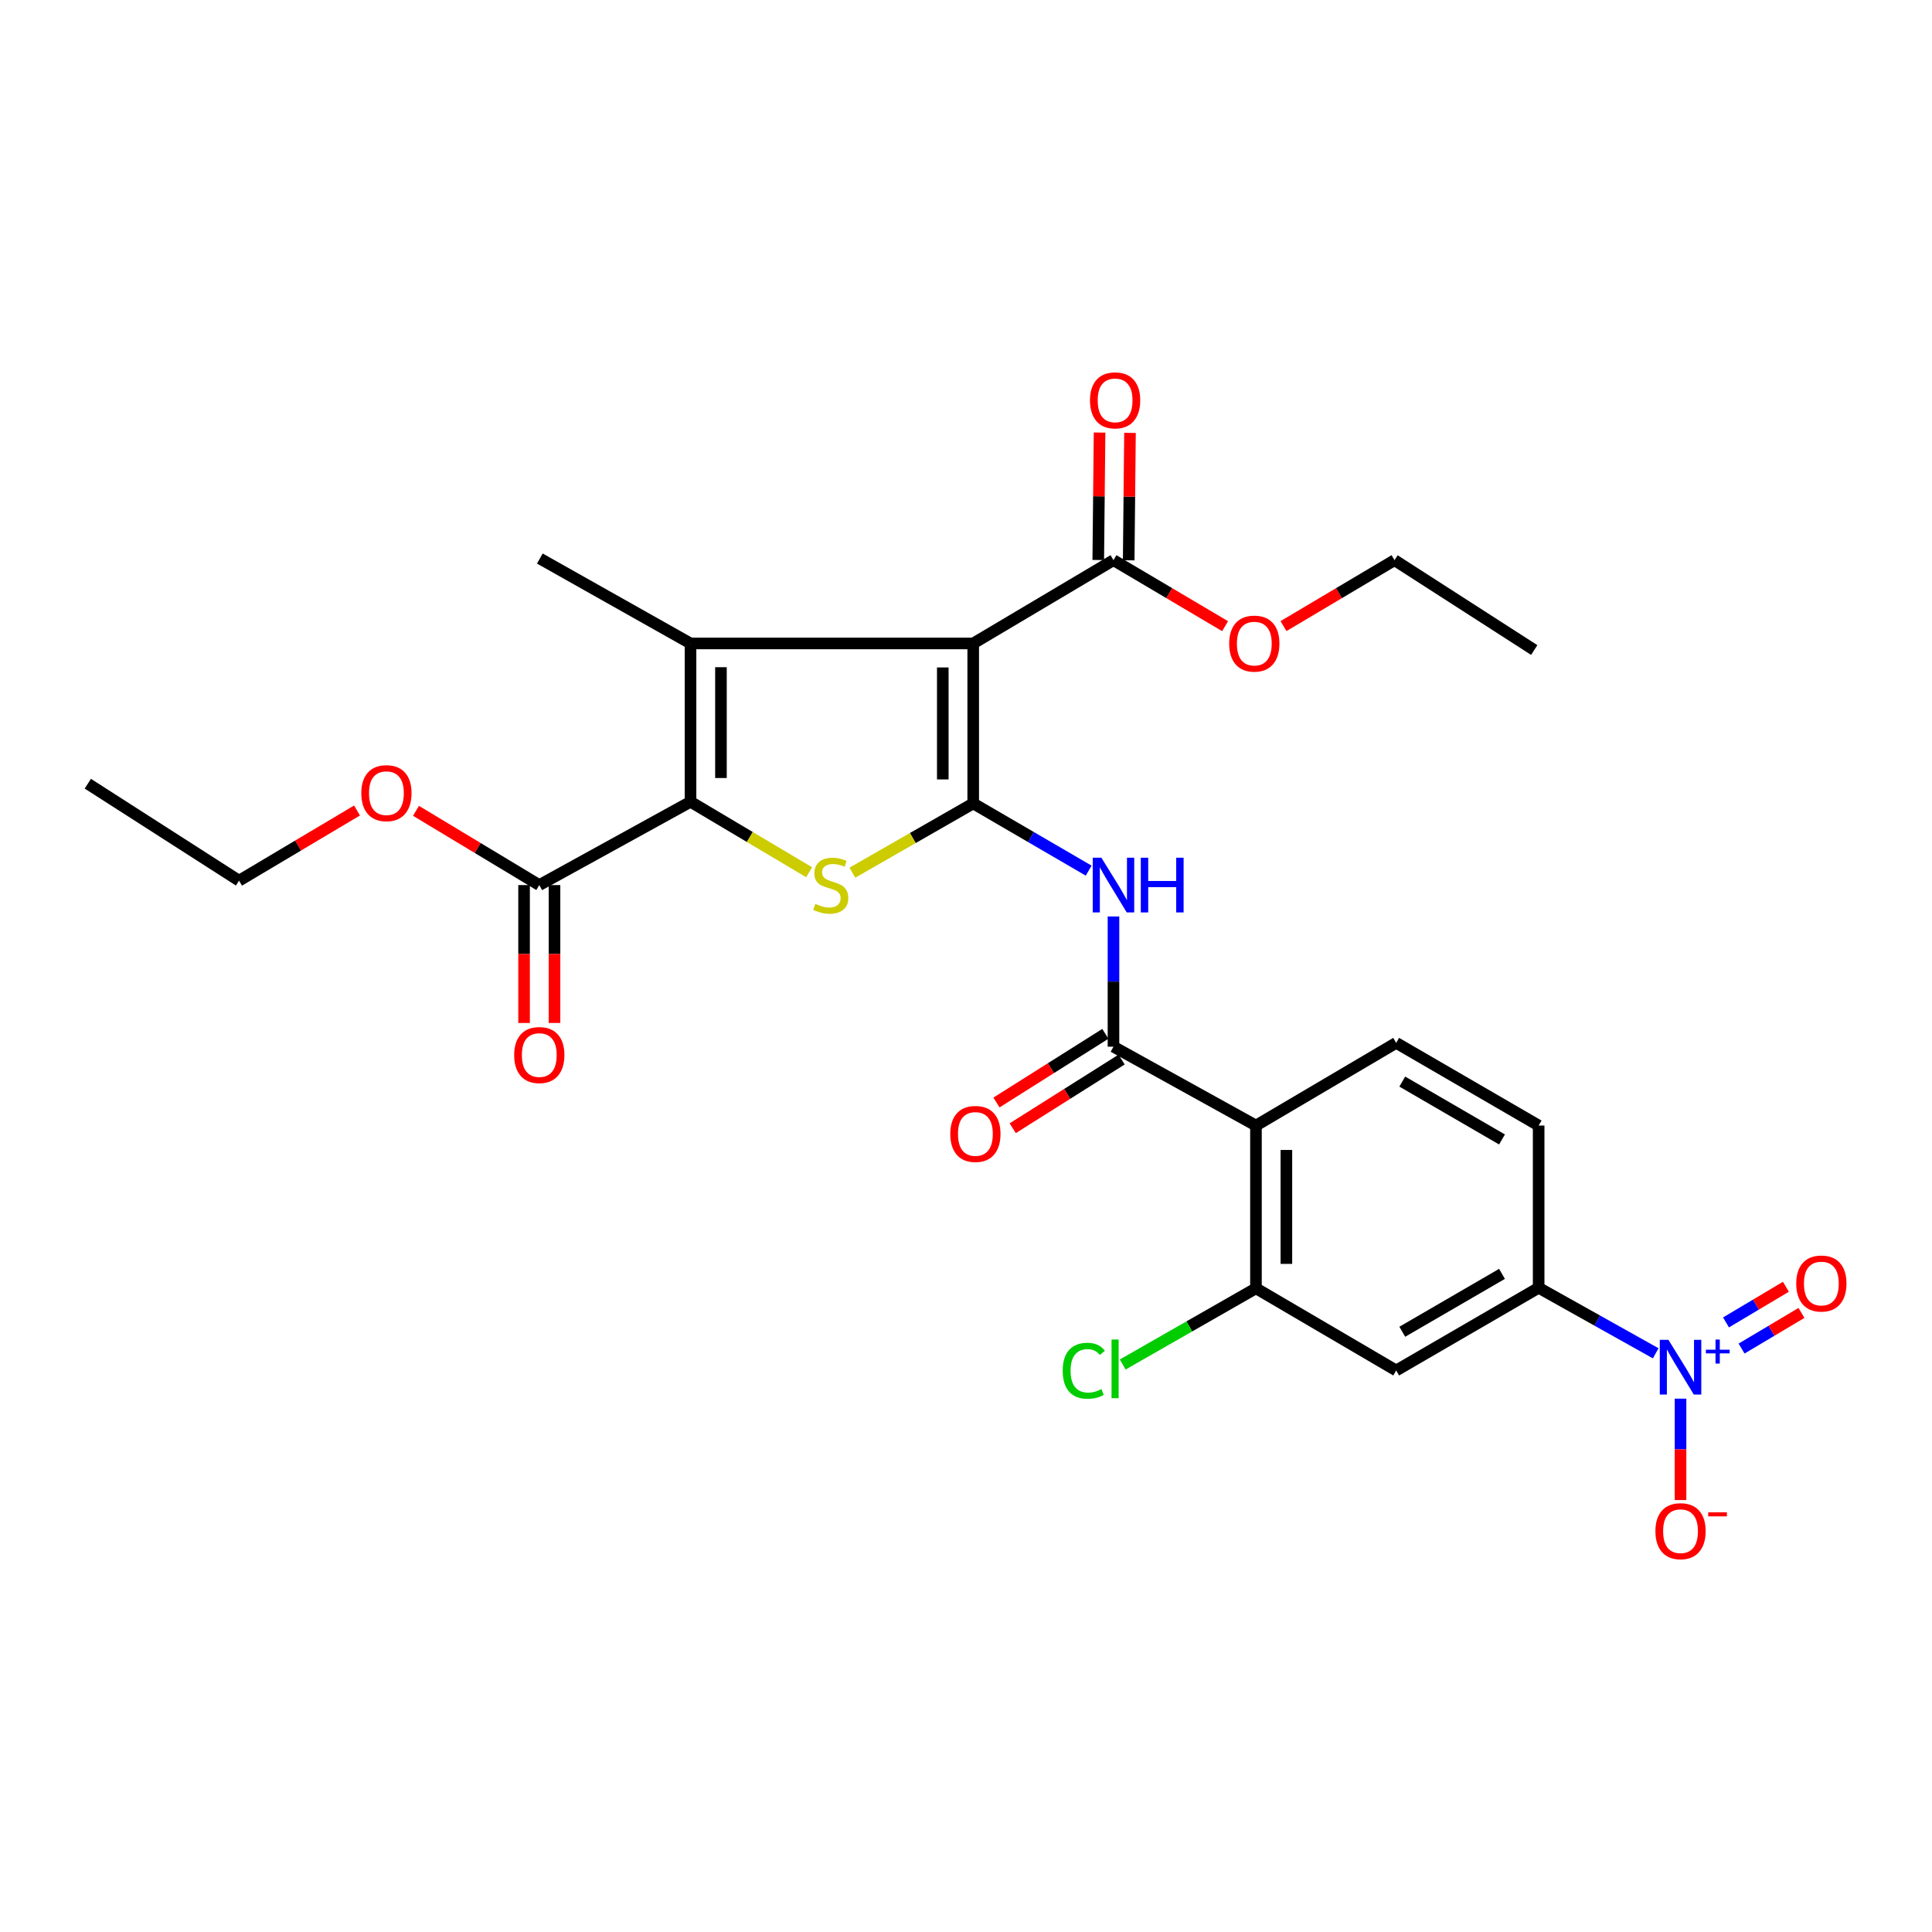 <?xml version='1.0' encoding='iso-8859-1'?>
<svg version='1.1' baseProfile='full'
              xmlns='http://www.w3.org/2000/svg'
                      xmlns:rdkit='http://www.rdkit.org/xml'
                      xmlns:xlink='http://www.w3.org/1999/xlink'
                  xml:space='preserve'
width='1000px' height='1000px' viewBox='0 0 1000 1000'>
<!-- END OF HEADER -->
<rect style='opacity:1.0;fill:#FFFFFF;stroke:none' width='1000' height='1000' x='0' y='0'> </rect>
<path class='bond-0' d='M 503.735,415.851 L 503.735,333.049' style='fill:none;fill-rule:evenodd;stroke:#000000;stroke-width:6px;stroke-linecap:butt;stroke-linejoin:miter;stroke-opacity:1' />
<path class='bond-0' d='M 487.984,403.431 L 487.984,345.469' style='fill:none;fill-rule:evenodd;stroke:#000000;stroke-width:6px;stroke-linecap:butt;stroke-linejoin:miter;stroke-opacity:1' />
<path class='bond-3' d='M 503.735,415.851 L 472.464,433.772' style='fill:none;fill-rule:evenodd;stroke:#000000;stroke-width:6px;stroke-linecap:butt;stroke-linejoin:miter;stroke-opacity:1' />
<path class='bond-3' d='M 472.464,433.772 L 441.193,451.693' style='fill:none;fill-rule:evenodd;stroke:#CCCC00;stroke-width:6px;stroke-linecap:butt;stroke-linejoin:miter;stroke-opacity:1' />
<path class='bond-4' d='M 503.735,415.851 L 533.614,433.245' style='fill:none;fill-rule:evenodd;stroke:#000000;stroke-width:6px;stroke-linecap:butt;stroke-linejoin:miter;stroke-opacity:1' />
<path class='bond-4' d='M 533.614,433.245 L 563.494,450.64' style='fill:none;fill-rule:evenodd;stroke:#0000FF;stroke-width:6px;stroke-linecap:butt;stroke-linejoin:miter;stroke-opacity:1' />
<path class='bond-1' d='M 503.735,333.049 L 357.415,333.049' style='fill:none;fill-rule:evenodd;stroke:#000000;stroke-width:6px;stroke-linecap:butt;stroke-linejoin:miter;stroke-opacity:1' />
<path class='bond-8' d='M 503.735,333.049 L 576.334,289.937' style='fill:none;fill-rule:evenodd;stroke:#000000;stroke-width:6px;stroke-linecap:butt;stroke-linejoin:miter;stroke-opacity:1' />
<path class='bond-21' d='M 357.415,333.049 L 279.416,289.097' style='fill:none;fill-rule:evenodd;stroke:#000000;stroke-width:6px;stroke-linecap:butt;stroke-linejoin:miter;stroke-opacity:1' />
<path class='bond-28' d='M 357.415,333.049 L 357.415,414.994' style='fill:none;fill-rule:evenodd;stroke:#000000;stroke-width:6px;stroke-linecap:butt;stroke-linejoin:miter;stroke-opacity:1' />
<path class='bond-28' d='M 373.165,345.34 L 373.165,402.702' style='fill:none;fill-rule:evenodd;stroke:#000000;stroke-width:6px;stroke-linecap:butt;stroke-linejoin:miter;stroke-opacity:1' />
<path class='bond-2' d='M 357.415,414.994 L 388.106,433.23' style='fill:none;fill-rule:evenodd;stroke:#000000;stroke-width:6px;stroke-linecap:butt;stroke-linejoin:miter;stroke-opacity:1' />
<path class='bond-2' d='M 388.106,433.23 L 418.798,451.465' style='fill:none;fill-rule:evenodd;stroke:#CCCC00;stroke-width:6px;stroke-linecap:butt;stroke-linejoin:miter;stroke-opacity:1' />
<path class='bond-10' d='M 357.415,414.994 L 279.136,458.114' style='fill:none;fill-rule:evenodd;stroke:#000000;stroke-width:6px;stroke-linecap:butt;stroke-linejoin:miter;stroke-opacity:1' />
<path class='bond-6' d='M 576.334,474.366 L 576.334,508.066' style='fill:none;fill-rule:evenodd;stroke:#0000FF;stroke-width:6px;stroke-linecap:butt;stroke-linejoin:miter;stroke-opacity:1' />
<path class='bond-6' d='M 576.334,508.066 L 576.334,541.766' style='fill:none;fill-rule:evenodd;stroke:#000000;stroke-width:6px;stroke-linecap:butt;stroke-linejoin:miter;stroke-opacity:1' />
<path class='bond-5' d='M 856.996,700.47 L 826.699,683.511' style='fill:none;fill-rule:evenodd;stroke:#0000FF;stroke-width:6px;stroke-linecap:butt;stroke-linejoin:miter;stroke-opacity:1' />
<path class='bond-5' d='M 826.699,683.511 L 796.401,666.552' style='fill:none;fill-rule:evenodd;stroke:#000000;stroke-width:6px;stroke-linecap:butt;stroke-linejoin:miter;stroke-opacity:1' />
<path class='bond-14' d='M 869.841,723.94 L 869.841,750.182' style='fill:none;fill-rule:evenodd;stroke:#0000FF;stroke-width:6px;stroke-linecap:butt;stroke-linejoin:miter;stroke-opacity:1' />
<path class='bond-14' d='M 869.841,750.182 L 869.841,776.424' style='fill:none;fill-rule:evenodd;stroke:#FF0000;stroke-width:6px;stroke-linecap:butt;stroke-linejoin:miter;stroke-opacity:1' />
<path class='bond-15' d='M 901.434,698.016 L 916.937,688.787' style='fill:none;fill-rule:evenodd;stroke:#0000FF;stroke-width:6px;stroke-linecap:butt;stroke-linejoin:miter;stroke-opacity:1' />
<path class='bond-15' d='M 916.937,688.787 L 932.439,679.559' style='fill:none;fill-rule:evenodd;stroke:#FF0000;stroke-width:6px;stroke-linecap:butt;stroke-linejoin:miter;stroke-opacity:1' />
<path class='bond-15' d='M 893.378,684.483 L 908.88,675.254' style='fill:none;fill-rule:evenodd;stroke:#0000FF;stroke-width:6px;stroke-linecap:butt;stroke-linejoin:miter;stroke-opacity:1' />
<path class='bond-15' d='M 908.88,675.254 L 924.382,666.025' style='fill:none;fill-rule:evenodd;stroke:#FF0000;stroke-width:6px;stroke-linecap:butt;stroke-linejoin:miter;stroke-opacity:1' />
<path class='bond-7' d='M 576.334,541.766 L 650.081,582.585' style='fill:none;fill-rule:evenodd;stroke:#000000;stroke-width:6px;stroke-linecap:butt;stroke-linejoin:miter;stroke-opacity:1' />
<path class='bond-16' d='M 572.133,535.105 L 543.954,552.879' style='fill:none;fill-rule:evenodd;stroke:#000000;stroke-width:6px;stroke-linecap:butt;stroke-linejoin:miter;stroke-opacity:1' />
<path class='bond-16' d='M 543.954,552.879 L 515.775,570.653' style='fill:none;fill-rule:evenodd;stroke:#FF0000;stroke-width:6px;stroke-linecap:butt;stroke-linejoin:miter;stroke-opacity:1' />
<path class='bond-16' d='M 580.536,548.427 L 552.357,566.201' style='fill:none;fill-rule:evenodd;stroke:#000000;stroke-width:6px;stroke-linecap:butt;stroke-linejoin:miter;stroke-opacity:1' />
<path class='bond-16' d='M 552.357,566.201 L 524.177,583.975' style='fill:none;fill-rule:evenodd;stroke:#FF0000;stroke-width:6px;stroke-linecap:butt;stroke-linejoin:miter;stroke-opacity:1' />
<path class='bond-9' d='M 650.081,582.585 L 650.081,666.823' style='fill:none;fill-rule:evenodd;stroke:#000000;stroke-width:6px;stroke-linecap:butt;stroke-linejoin:miter;stroke-opacity:1' />
<path class='bond-9' d='M 665.831,595.221 L 665.831,654.187' style='fill:none;fill-rule:evenodd;stroke:#000000;stroke-width:6px;stroke-linecap:butt;stroke-linejoin:miter;stroke-opacity:1' />
<path class='bond-13' d='M 650.081,582.585 L 722.663,539.788' style='fill:none;fill-rule:evenodd;stroke:#000000;stroke-width:6px;stroke-linecap:butt;stroke-linejoin:miter;stroke-opacity:1' />
<path class='bond-18' d='M 584.209,290.016 L 584.544,257.035' style='fill:none;fill-rule:evenodd;stroke:#000000;stroke-width:6px;stroke-linecap:butt;stroke-linejoin:miter;stroke-opacity:1' />
<path class='bond-18' d='M 584.544,257.035 L 584.878,224.053' style='fill:none;fill-rule:evenodd;stroke:#FF0000;stroke-width:6px;stroke-linecap:butt;stroke-linejoin:miter;stroke-opacity:1' />
<path class='bond-18' d='M 568.46,289.857 L 568.794,256.875' style='fill:none;fill-rule:evenodd;stroke:#000000;stroke-width:6px;stroke-linecap:butt;stroke-linejoin:miter;stroke-opacity:1' />
<path class='bond-18' d='M 568.794,256.875 L 569.129,223.893' style='fill:none;fill-rule:evenodd;stroke:#FF0000;stroke-width:6px;stroke-linecap:butt;stroke-linejoin:miter;stroke-opacity:1' />
<path class='bond-22' d='M 576.334,289.937 L 605.22,307.022' style='fill:none;fill-rule:evenodd;stroke:#000000;stroke-width:6px;stroke-linecap:butt;stroke-linejoin:miter;stroke-opacity:1' />
<path class='bond-22' d='M 605.22,307.022 L 634.106,324.107' style='fill:none;fill-rule:evenodd;stroke:#FF0000;stroke-width:6px;stroke-linecap:butt;stroke-linejoin:miter;stroke-opacity:1' />
<path class='bond-12' d='M 650.081,666.823 L 722.663,709.357' style='fill:none;fill-rule:evenodd;stroke:#000000;stroke-width:6px;stroke-linecap:butt;stroke-linejoin:miter;stroke-opacity:1' />
<path class='bond-20' d='M 650.081,666.823 L 615.597,686.543' style='fill:none;fill-rule:evenodd;stroke:#000000;stroke-width:6px;stroke-linecap:butt;stroke-linejoin:miter;stroke-opacity:1' />
<path class='bond-20' d='M 615.597,686.543 L 581.114,706.264' style='fill:none;fill-rule:evenodd;stroke:#00CC00;stroke-width:6px;stroke-linecap:butt;stroke-linejoin:miter;stroke-opacity:1' />
<path class='bond-19' d='M 271.261,458.114 L 271.261,493.803' style='fill:none;fill-rule:evenodd;stroke:#000000;stroke-width:6px;stroke-linecap:butt;stroke-linejoin:miter;stroke-opacity:1' />
<path class='bond-19' d='M 271.261,493.803 L 271.261,529.492' style='fill:none;fill-rule:evenodd;stroke:#FF0000;stroke-width:6px;stroke-linecap:butt;stroke-linejoin:miter;stroke-opacity:1' />
<path class='bond-19' d='M 287.011,458.114 L 287.011,493.803' style='fill:none;fill-rule:evenodd;stroke:#000000;stroke-width:6px;stroke-linecap:butt;stroke-linejoin:miter;stroke-opacity:1' />
<path class='bond-19' d='M 287.011,493.803 L 287.011,529.492' style='fill:none;fill-rule:evenodd;stroke:#FF0000;stroke-width:6px;stroke-linecap:butt;stroke-linejoin:miter;stroke-opacity:1' />
<path class='bond-23' d='M 279.136,458.114 L 247.227,438.898' style='fill:none;fill-rule:evenodd;stroke:#000000;stroke-width:6px;stroke-linecap:butt;stroke-linejoin:miter;stroke-opacity:1' />
<path class='bond-23' d='M 247.227,438.898 L 215.318,419.681' style='fill:none;fill-rule:evenodd;stroke:#FF0000;stroke-width:6px;stroke-linecap:butt;stroke-linejoin:miter;stroke-opacity:1' />
<path class='bond-11' d='M 796.401,666.552 L 796.401,582.585' style='fill:none;fill-rule:evenodd;stroke:#000000;stroke-width:6px;stroke-linecap:butt;stroke-linejoin:miter;stroke-opacity:1' />
<path class='bond-29' d='M 796.401,666.552 L 722.663,709.357' style='fill:none;fill-rule:evenodd;stroke:#000000;stroke-width:6px;stroke-linecap:butt;stroke-linejoin:miter;stroke-opacity:1' />
<path class='bond-29' d='M 777.433,659.351 L 725.816,689.315' style='fill:none;fill-rule:evenodd;stroke:#000000;stroke-width:6px;stroke-linecap:butt;stroke-linejoin:miter;stroke-opacity:1' />
<path class='bond-17' d='M 722.663,539.788 L 796.401,582.585' style='fill:none;fill-rule:evenodd;stroke:#000000;stroke-width:6px;stroke-linecap:butt;stroke-linejoin:miter;stroke-opacity:1' />
<path class='bond-17' d='M 725.818,559.83 L 777.434,589.788' style='fill:none;fill-rule:evenodd;stroke:#000000;stroke-width:6px;stroke-linecap:butt;stroke-linejoin:miter;stroke-opacity:1' />
<path class='bond-24' d='M 664.334,324.073 L 693.07,307.005' style='fill:none;fill-rule:evenodd;stroke:#FF0000;stroke-width:6px;stroke-linecap:butt;stroke-linejoin:miter;stroke-opacity:1' />
<path class='bond-24' d='M 693.07,307.005 L 721.806,289.937' style='fill:none;fill-rule:evenodd;stroke:#000000;stroke-width:6px;stroke-linecap:butt;stroke-linejoin:miter;stroke-opacity:1' />
<path class='bond-25' d='M 184.789,419.512 L 154.257,437.672' style='fill:none;fill-rule:evenodd;stroke:#FF0000;stroke-width:6px;stroke-linecap:butt;stroke-linejoin:miter;stroke-opacity:1' />
<path class='bond-25' d='M 154.257,437.672 L 123.725,455.831' style='fill:none;fill-rule:evenodd;stroke:#000000;stroke-width:6px;stroke-linecap:butt;stroke-linejoin:miter;stroke-opacity:1' />
<path class='bond-26' d='M 721.806,289.937 L 794.117,336.452' style='fill:none;fill-rule:evenodd;stroke:#000000;stroke-width:6px;stroke-linecap:butt;stroke-linejoin:miter;stroke-opacity:1' />
<path class='bond-27' d='M 123.725,455.831 L 45.455,405.64' style='fill:none;fill-rule:evenodd;stroke:#000000;stroke-width:6px;stroke-linecap:butt;stroke-linejoin:miter;stroke-opacity:1' />
<path  class='atom-4' d='M 421.988 467.834
Q 422.308 467.954, 423.628 468.514
Q 424.948 469.074, 426.388 469.434
Q 427.868 469.754, 429.308 469.754
Q 431.988 469.754, 433.548 468.474
Q 435.108 467.154, 435.108 464.874
Q 435.108 463.314, 434.308 462.354
Q 433.548 461.394, 432.348 460.874
Q 431.148 460.354, 429.148 459.754
Q 426.628 458.994, 425.108 458.274
Q 423.628 457.554, 422.548 456.034
Q 421.508 454.514, 421.508 451.954
Q 421.508 448.394, 423.908 446.194
Q 426.348 443.994, 431.148 443.994
Q 434.428 443.994, 438.148 445.554
L 437.228 448.634
Q 433.828 447.234, 431.268 447.234
Q 428.508 447.234, 426.988 448.394
Q 425.468 449.514, 425.508 451.474
Q 425.508 452.994, 426.268 453.914
Q 427.068 454.834, 428.188 455.354
Q 429.348 455.874, 431.268 456.474
Q 433.828 457.274, 435.348 458.074
Q 436.868 458.874, 437.948 460.514
Q 439.068 462.114, 439.068 464.874
Q 439.068 468.794, 436.428 470.914
Q 433.828 472.994, 429.468 472.994
Q 426.948 472.994, 425.028 472.434
Q 423.148 471.914, 420.908 470.994
L 421.988 467.834
' fill='#CCCC00'/>
<path  class='atom-5' d='M 570.074 443.954
L 579.354 458.954
Q 580.274 460.434, 581.754 463.114
Q 583.234 465.794, 583.314 465.954
L 583.314 443.954
L 587.074 443.954
L 587.074 472.274
L 583.194 472.274
L 573.234 455.874
Q 572.074 453.954, 570.834 451.754
Q 569.634 449.554, 569.274 448.874
L 569.274 472.274
L 565.594 472.274
L 565.594 443.954
L 570.074 443.954
' fill='#0000FF'/>
<path  class='atom-5' d='M 590.474 443.954
L 594.314 443.954
L 594.314 455.994
L 608.794 455.994
L 608.794 443.954
L 612.634 443.954
L 612.634 472.274
L 608.794 472.274
L 608.794 459.194
L 594.314 459.194
L 594.314 472.274
L 590.474 472.274
L 590.474 443.954
' fill='#0000FF'/>
<path  class='atom-6' d='M 863.581 693.5
L 872.861 708.5
Q 873.781 709.98, 875.261 712.66
Q 876.741 715.34, 876.821 715.5
L 876.821 693.5
L 880.581 693.5
L 880.581 721.82
L 876.701 721.82
L 866.741 705.42
Q 865.581 703.5, 864.341 701.3
Q 863.141 699.1, 862.781 698.42
L 862.781 721.82
L 859.101 721.82
L 859.101 693.5
L 863.581 693.5
' fill='#0000FF'/>
<path  class='atom-6' d='M 882.957 698.604
L 887.946 698.604
L 887.946 693.351
L 890.164 693.351
L 890.164 698.604
L 895.285 698.604
L 895.285 700.505
L 890.164 700.505
L 890.164 705.785
L 887.946 705.785
L 887.946 700.505
L 882.957 700.505
L 882.957 698.604
' fill='#0000FF'/>
<path  class='atom-15' d='M 856.841 792.537
Q 856.841 785.737, 860.201 781.937
Q 863.561 778.137, 869.841 778.137
Q 876.121 778.137, 879.481 781.937
Q 882.841 785.737, 882.841 792.537
Q 882.841 799.417, 879.441 803.337
Q 876.041 807.217, 869.841 807.217
Q 863.601 807.217, 860.201 803.337
Q 856.841 799.457, 856.841 792.537
M 869.841 804.017
Q 874.161 804.017, 876.481 801.137
Q 878.841 798.217, 878.841 792.537
Q 878.841 786.977, 876.481 784.177
Q 874.161 781.337, 869.841 781.337
Q 865.521 781.337, 863.161 784.137
Q 860.841 786.937, 860.841 792.537
Q 860.841 798.257, 863.161 801.137
Q 865.521 804.017, 869.841 804.017
' fill='#FF0000'/>
<path  class='atom-15' d='M 884.161 782.76
L 893.849 782.76
L 893.849 784.872
L 884.161 784.872
L 884.161 782.76
' fill='#FF0000'/>
<path  class='atom-16' d='M 929.729 664.348
Q 929.729 657.548, 933.089 653.748
Q 936.449 649.948, 942.729 649.948
Q 949.009 649.948, 952.369 653.748
Q 955.729 657.548, 955.729 664.348
Q 955.729 671.228, 952.329 675.148
Q 948.929 679.028, 942.729 679.028
Q 936.489 679.028, 933.089 675.148
Q 929.729 671.268, 929.729 664.348
M 942.729 675.828
Q 947.049 675.828, 949.369 672.948
Q 951.729 670.028, 951.729 664.348
Q 951.729 658.788, 949.369 655.988
Q 947.049 653.148, 942.729 653.148
Q 938.409 653.148, 936.049 655.948
Q 933.729 658.748, 933.729 664.348
Q 933.729 670.068, 936.049 672.948
Q 938.409 675.828, 942.729 675.828
' fill='#FF0000'/>
<path  class='atom-17' d='M 491.863 586.926
Q 491.863 580.126, 495.223 576.326
Q 498.583 572.526, 504.863 572.526
Q 511.143 572.526, 514.503 576.326
Q 517.863 580.126, 517.863 586.926
Q 517.863 593.806, 514.463 597.726
Q 511.063 601.606, 504.863 601.606
Q 498.623 601.606, 495.223 597.726
Q 491.863 593.846, 491.863 586.926
M 504.863 598.406
Q 509.183 598.406, 511.503 595.526
Q 513.863 592.606, 513.863 586.926
Q 513.863 581.366, 511.503 578.566
Q 509.183 575.726, 504.863 575.726
Q 500.543 575.726, 498.183 578.526
Q 495.863 581.326, 495.863 586.926
Q 495.863 592.646, 498.183 595.526
Q 500.543 598.406, 504.863 598.406
' fill='#FF0000'/>
<path  class='atom-19' d='M 564.175 207.223
Q 564.175 200.423, 567.535 196.623
Q 570.895 192.823, 577.175 192.823
Q 583.455 192.823, 586.815 196.623
Q 590.175 200.423, 590.175 207.223
Q 590.175 214.103, 586.775 218.023
Q 583.375 221.903, 577.175 221.903
Q 570.935 221.903, 567.535 218.023
Q 564.175 214.143, 564.175 207.223
M 577.175 218.703
Q 581.495 218.703, 583.815 215.823
Q 586.175 212.903, 586.175 207.223
Q 586.175 201.663, 583.815 198.863
Q 581.495 196.023, 577.175 196.023
Q 572.855 196.023, 570.495 198.823
Q 568.175 201.623, 568.175 207.223
Q 568.175 212.943, 570.495 215.823
Q 572.855 218.703, 577.175 218.703
' fill='#FF0000'/>
<path  class='atom-20' d='M 266.136 546.09
Q 266.136 539.29, 269.496 535.49
Q 272.856 531.69, 279.136 531.69
Q 285.416 531.69, 288.776 535.49
Q 292.136 539.29, 292.136 546.09
Q 292.136 552.97, 288.736 556.89
Q 285.336 560.77, 279.136 560.77
Q 272.896 560.77, 269.496 556.89
Q 266.136 553.01, 266.136 546.09
M 279.136 557.57
Q 283.456 557.57, 285.776 554.69
Q 288.136 551.77, 288.136 546.09
Q 288.136 540.53, 285.776 537.73
Q 283.456 534.89, 279.136 534.89
Q 274.816 534.89, 272.456 537.69
Q 270.136 540.49, 270.136 546.09
Q 270.136 551.81, 272.456 554.69
Q 274.816 557.57, 279.136 557.57
' fill='#FF0000'/>
<path  class='atom-21' d='M 550.055 709.497
Q 550.055 702.457, 553.335 698.777
Q 556.655 695.057, 562.935 695.057
Q 568.775 695.057, 571.895 699.177
L 569.255 701.337
Q 566.975 698.337, 562.935 698.337
Q 558.655 698.337, 556.375 701.217
Q 554.135 704.057, 554.135 709.497
Q 554.135 715.097, 556.455 717.977
Q 558.815 720.857, 563.375 720.857
Q 566.495 720.857, 570.135 718.977
L 571.255 721.977
Q 569.775 722.937, 567.535 723.497
Q 565.295 724.057, 562.815 724.057
Q 556.655 724.057, 553.335 720.297
Q 550.055 716.537, 550.055 709.497
' fill='#00CC00'/>
<path  class='atom-21' d='M 575.335 693.337
L 579.015 693.337
L 579.015 723.697
L 575.335 723.697
L 575.335 693.337
' fill='#00CC00'/>
<path  class='atom-23' d='M 636.223 333.129
Q 636.223 326.329, 639.583 322.529
Q 642.943 318.729, 649.223 318.729
Q 655.503 318.729, 658.863 322.529
Q 662.223 326.329, 662.223 333.129
Q 662.223 340.009, 658.823 343.929
Q 655.423 347.809, 649.223 347.809
Q 642.983 347.809, 639.583 343.929
Q 636.223 340.049, 636.223 333.129
M 649.223 344.609
Q 653.543 344.609, 655.863 341.729
Q 658.223 338.809, 658.223 333.129
Q 658.223 327.569, 655.863 324.769
Q 653.543 321.929, 649.223 321.929
Q 644.903 321.929, 642.543 324.729
Q 640.223 327.529, 640.223 333.129
Q 640.223 338.849, 642.543 341.729
Q 644.903 344.609, 649.223 344.609
' fill='#FF0000'/>
<path  class='atom-24' d='M 187.008 410.541
Q 187.008 403.741, 190.368 399.941
Q 193.728 396.141, 200.008 396.141
Q 206.288 396.141, 209.648 399.941
Q 213.008 403.741, 213.008 410.541
Q 213.008 417.421, 209.608 421.341
Q 206.208 425.221, 200.008 425.221
Q 193.768 425.221, 190.368 421.341
Q 187.008 417.461, 187.008 410.541
M 200.008 422.021
Q 204.328 422.021, 206.648 419.141
Q 209.008 416.221, 209.008 410.541
Q 209.008 404.981, 206.648 402.181
Q 204.328 399.341, 200.008 399.341
Q 195.688 399.341, 193.328 402.141
Q 191.008 404.941, 191.008 410.541
Q 191.008 416.261, 193.328 419.141
Q 195.688 422.021, 200.008 422.021
' fill='#FF0000'/>
</svg>
